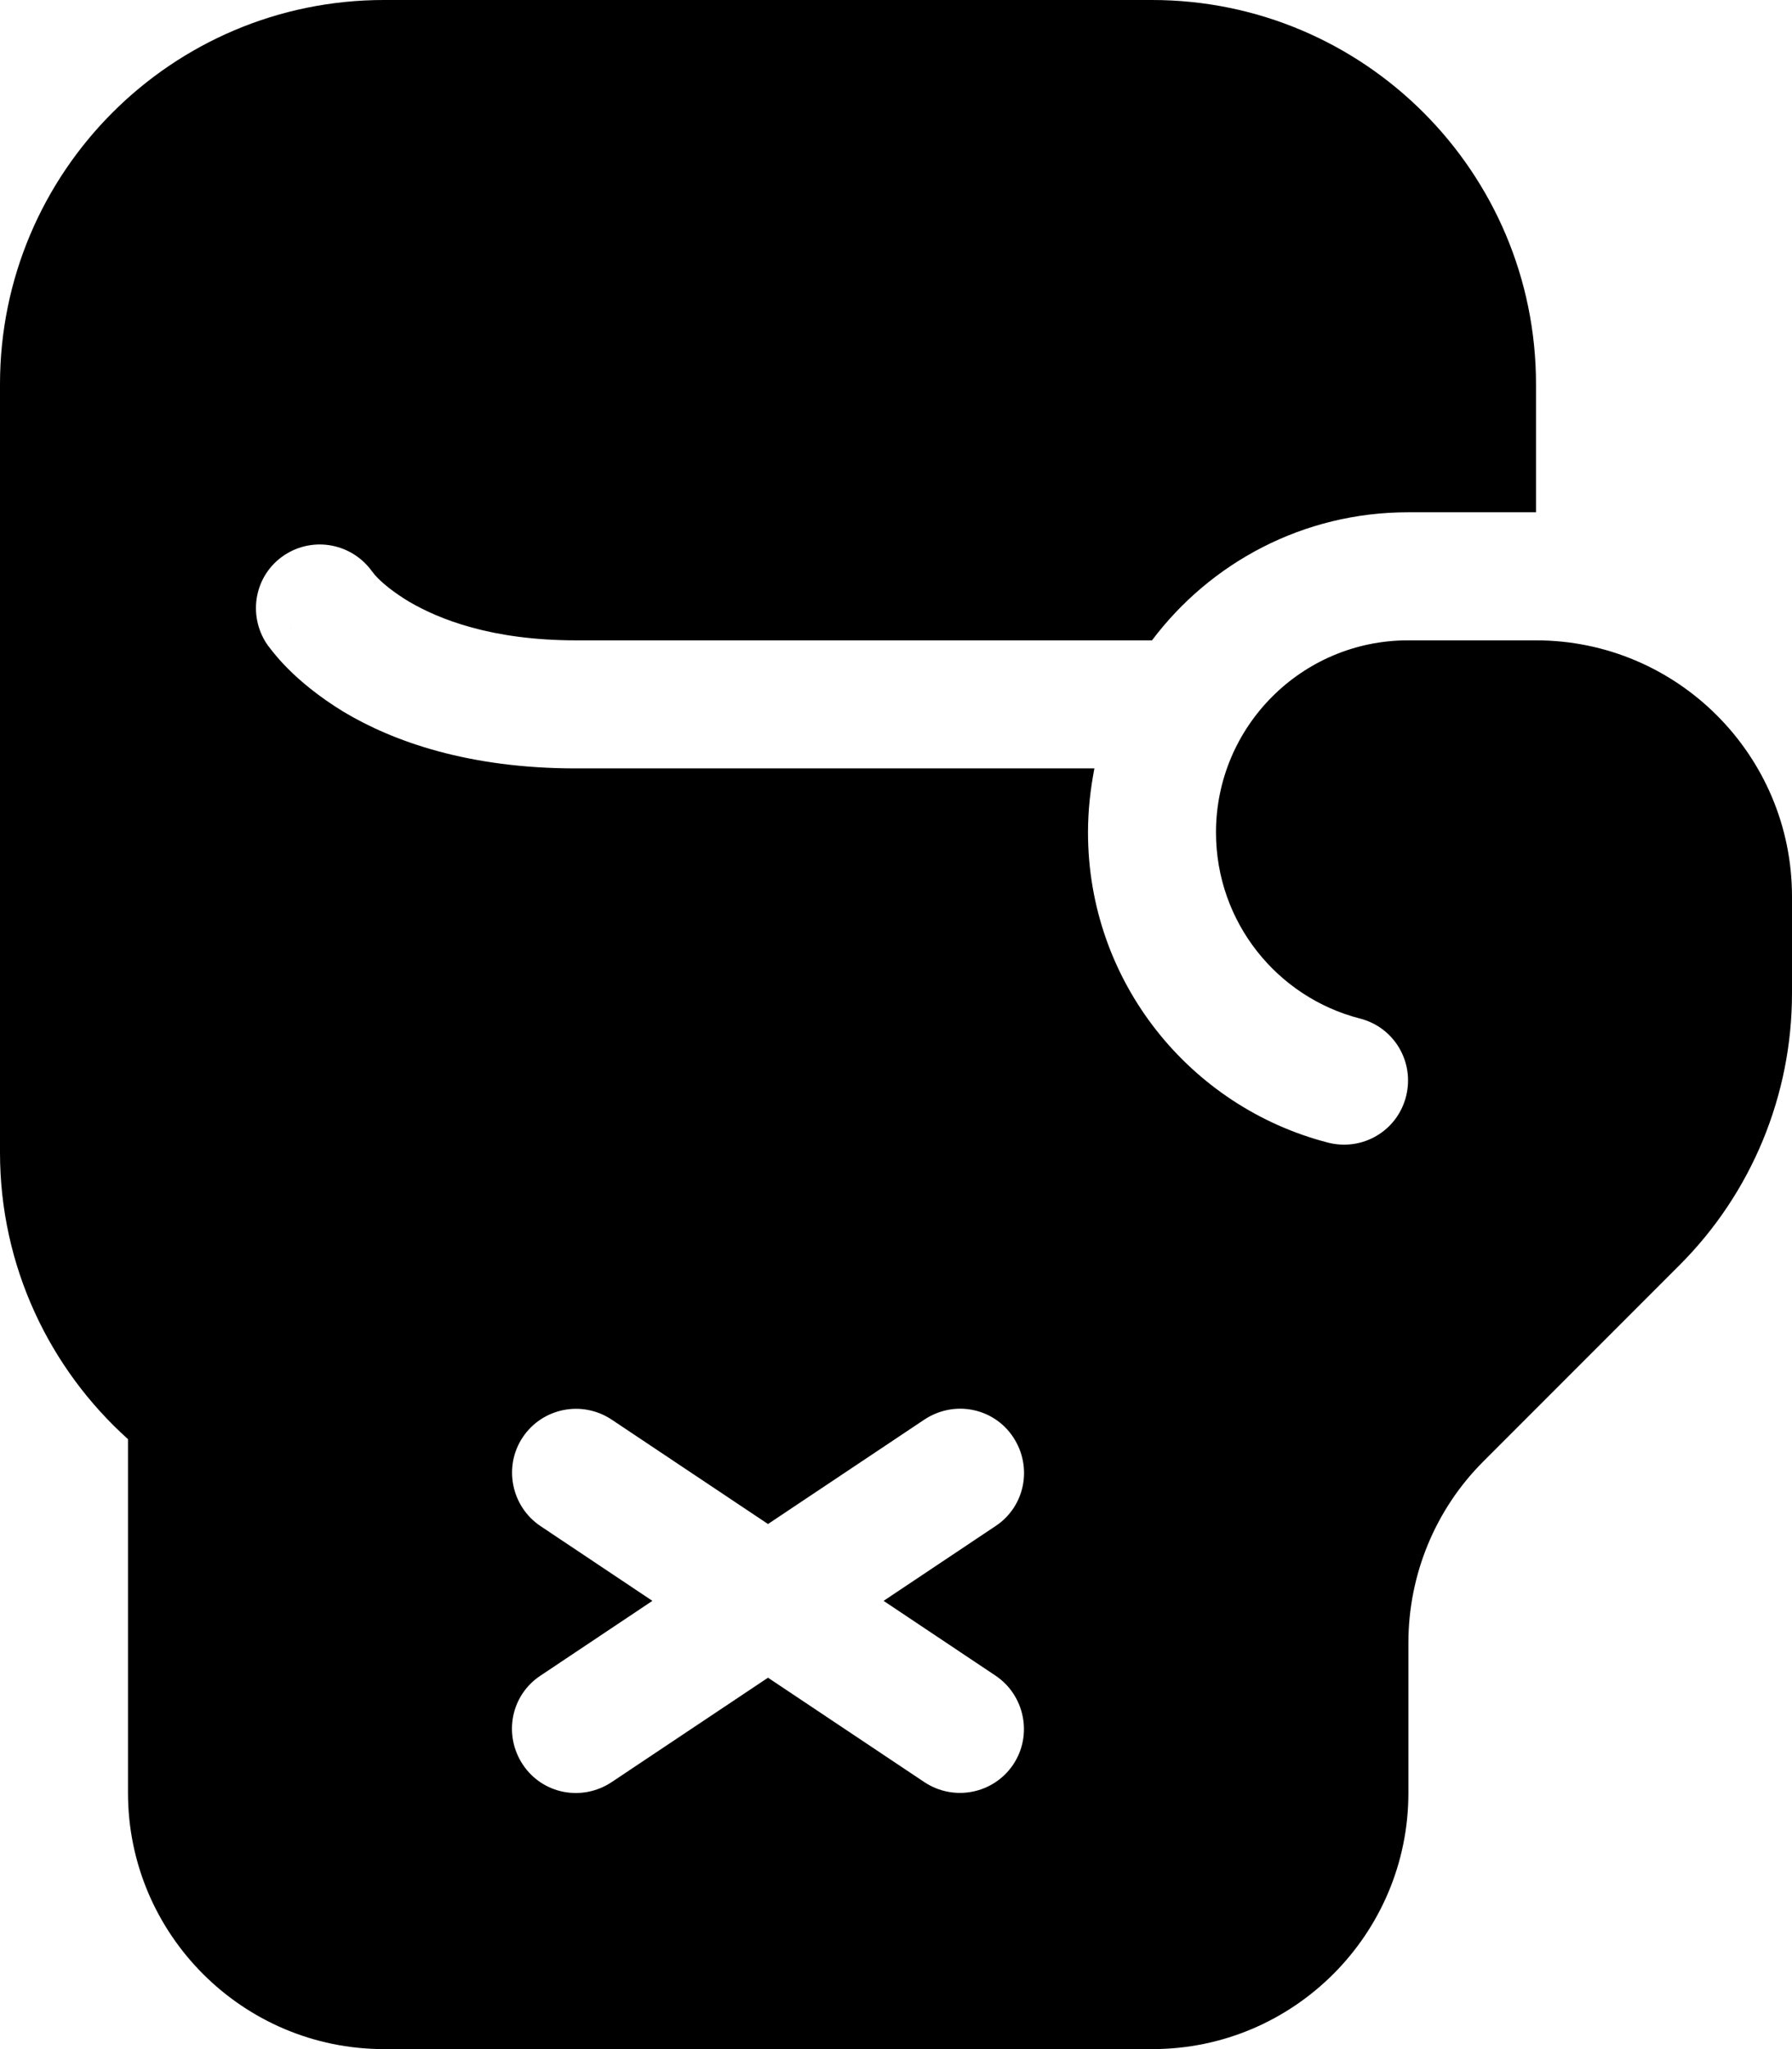 <svg xmlns="http://www.w3.org/2000/svg" viewBox="0 0 448 512"><!--! Font Awesome Pro 6.5.1 by @fontawesome - https://fontawesome.com License - https://fontawesome.com/license (Commercial License) Copyright 2023 Fonticons, Inc. --><path d="M0 96C0 43 43 0 96 0H288c53 0 96 43 96 96v32H352c-26.2 0-49.4 12.6-64 32H144c-21.2 0-34.3-5.3-41.8-9.7c-3.8-2.3-6.3-4.4-7.7-5.8c-.7-.7-1.1-1.2-1.3-1.5l-.1-.1 0 0c-5-7.1-14.7-9-22-4.2c-7.4 4.9-9.3 14.8-4.4 22.2L80 152c-13.3 8.9-13.3 8.9-13.3 8.9l0 0 0 0 .1 .1 .1 .2 .4 .5c.3 .4 .6 .8 1.1 1.4c.9 1.1 2 2.4 3.6 4c3.1 3.1 7.6 6.9 13.8 10.7C98.3 185.3 117.2 192 144 192H273.6c-1 5.2-1.6 10.5-1.6 16c0 37.3 25.5 68.6 60 77.5c8.6 2.2 17.3-2.9 19.5-11.5s-2.9-17.3-11.5-19.5c-20.7-5.3-36-24.1-36-46.5c0-26.5 21.5-48 48-48h32c35.3 0 64 28.7 64 64v24.2c0 25.5-10.1 49.9-28.1 67.9l-49.1 49.1c-12 12-18.7 28.3-18.7 45.3V448c0 35.3-28.7 64-64 64H96c-35.3 0-64-28.7-64-64V359.6C12.4 342 0 316.4 0 288V96zM152.9 354.7c-7.4-4.9-17.3-2.9-22.2 4.4s-2.9 17.3 4.4 22.2l28 18.7-28 18.7c-7.4 4.9-9.3 14.8-4.4 22.2s14.8 9.3 22.2 4.4L192 419.2l39.1 26.1c7.4 4.9 17.3 2.9 22.2-4.4s2.9-17.3-4.4-22.2l-28-18.7 28-18.7c7.4-4.9 9.3-14.8 4.4-22.2s-14.8-9.3-22.2-4.4L192 380.8l-39.1-26.1z"/></svg>